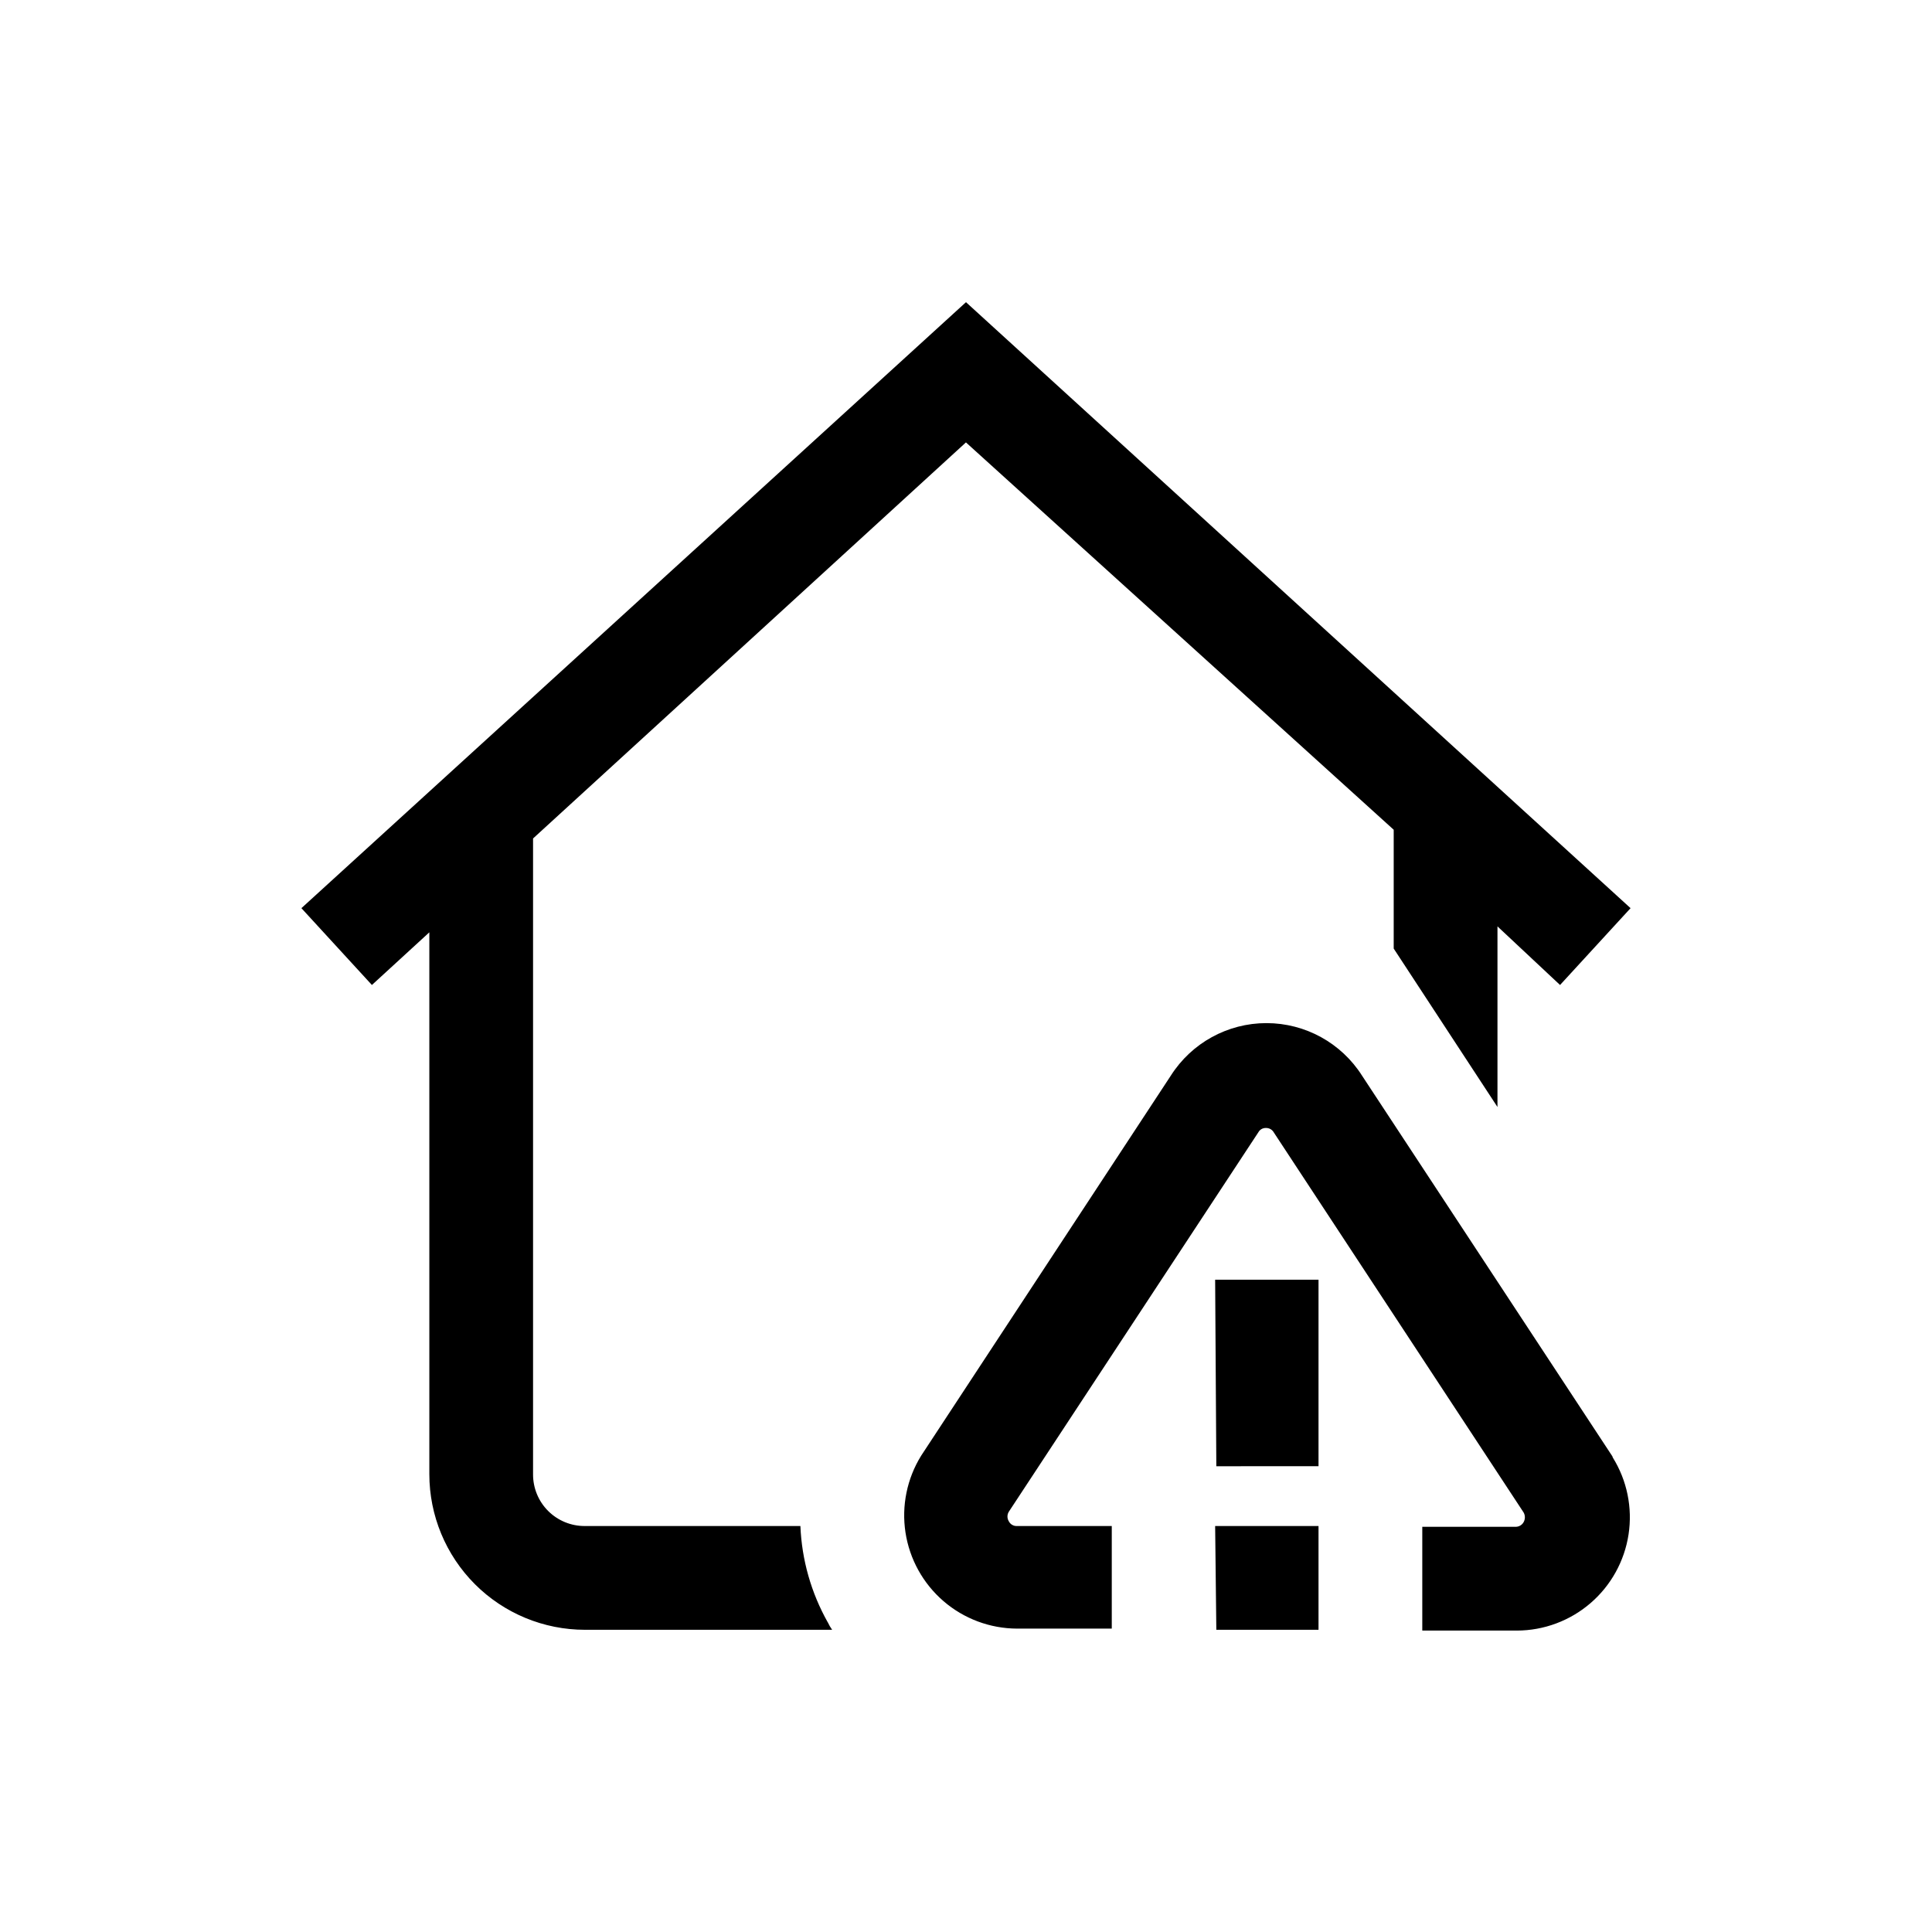 <?xml version="1.0" encoding="UTF-8"?>
<!-- Uploaded to: ICON Repo, www.svgrepo.com, Generator: ICON Repo Mixer Tools -->
<svg fill="#000000" width="800px" height="800px" version="1.1" viewBox="144 144 512 512" xmlns="http://www.w3.org/2000/svg">
 <path d="m363.37 573.92c0.32 0.699 0.707 1.367 1.156 1.992h-65.496c-10.941 0-21.434-4.344-29.168-12.078-7.734-7.738-12.082-18.23-12.082-29.168v-143.59l-15.219 13.957-18.684-20.359 176.12-160.59 176.12 160.59-18.688 20.359-16.582-15.531v47.863l-27.5-41.984v-31.488l-113.36-102.65-114.72 104.96v168.46c-0.027 3.652 1.41 7.168 3.996 9.754 2.586 2.582 6.098 4.023 9.754 3.996h57.098c0.367 8.953 2.848 17.691 7.242 25.504zm207.93-43.977-66.336-100.87c-5.504-8.68-15.066-13.938-25.348-13.938-10.277 0-19.84 5.258-25.348 13.938l-66.125 100.66c-3.777 6.078-5.262 13.309-4.18 20.387 1.082 7.074 4.66 13.531 10.082 18.207 5.426 4.672 12.34 7.25 19.5 7.273h25.086v-27.184h-25.191c-0.883 0.016-1.699-0.473-2.098-1.262-0.473-0.773-0.473-1.746 0-2.519l66.125-100.55c0.395-0.73 1.164-1.176 1.992-1.156 0.859-0.035 1.668 0.41 2.098 1.156l66.23 100.76c0.43 0.785 0.43 1.734 0 2.519-0.418 0.77-1.223 1.25-2.098 1.258h-24.77v27.5h25.086c7.156-0.02 14.074-2.602 19.496-7.273 5.426-4.672 9-11.129 10.082-18.207 1.082-7.074-0.398-14.305-4.18-20.387zm-104.96 45.973 27.082-0.004v-27.496h-27.395zm0-43.348 27.082-0.004v-49.434h-27.395z"/>
</svg>